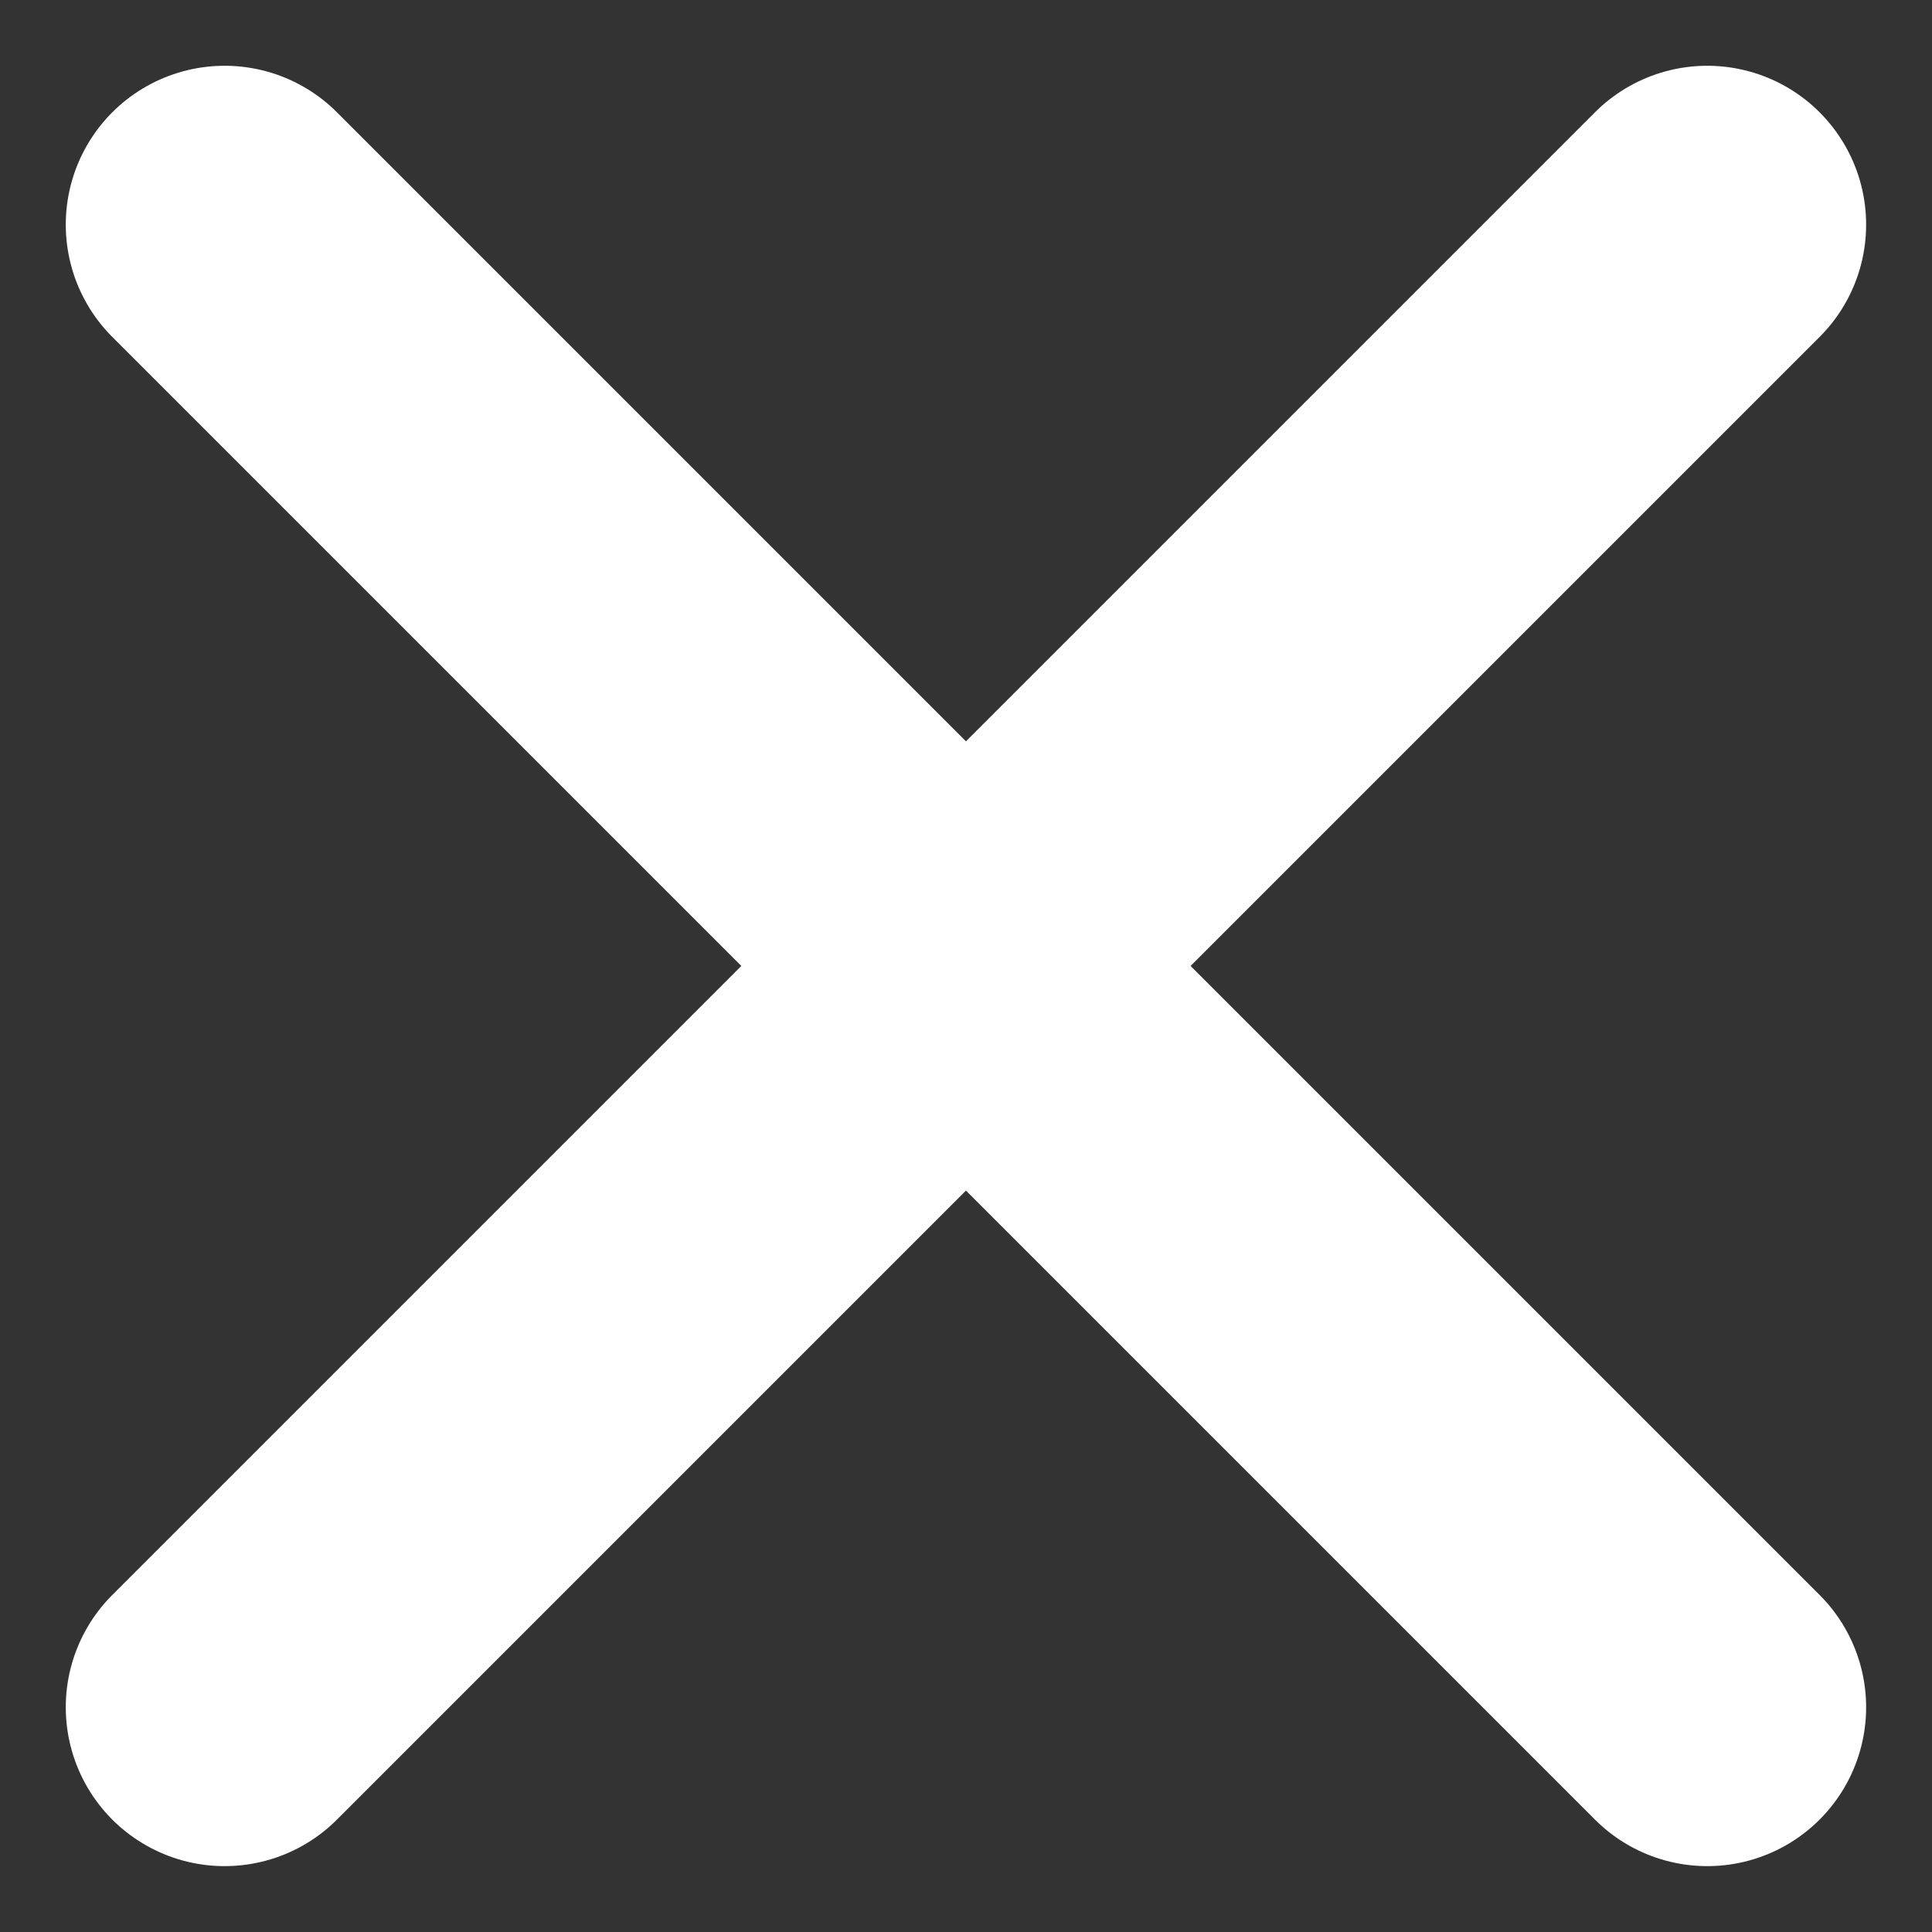 <svg xmlns="http://www.w3.org/2000/svg" width="18.243" height="18.243" viewBox="0 0 18.243 18.243"><rect x="0" y="0" width="18.243" height="18.243" fill="#333333" stroke="none"/><g fill="none" stroke="#fff" stroke-linecap="round" stroke-width="3" data-name="그룹 1974"><path d="m16.121 2.121-14 14" data-name="선 73"/><path d="m2.121 2.121 14 14" data-name="선 74"/></g></svg>